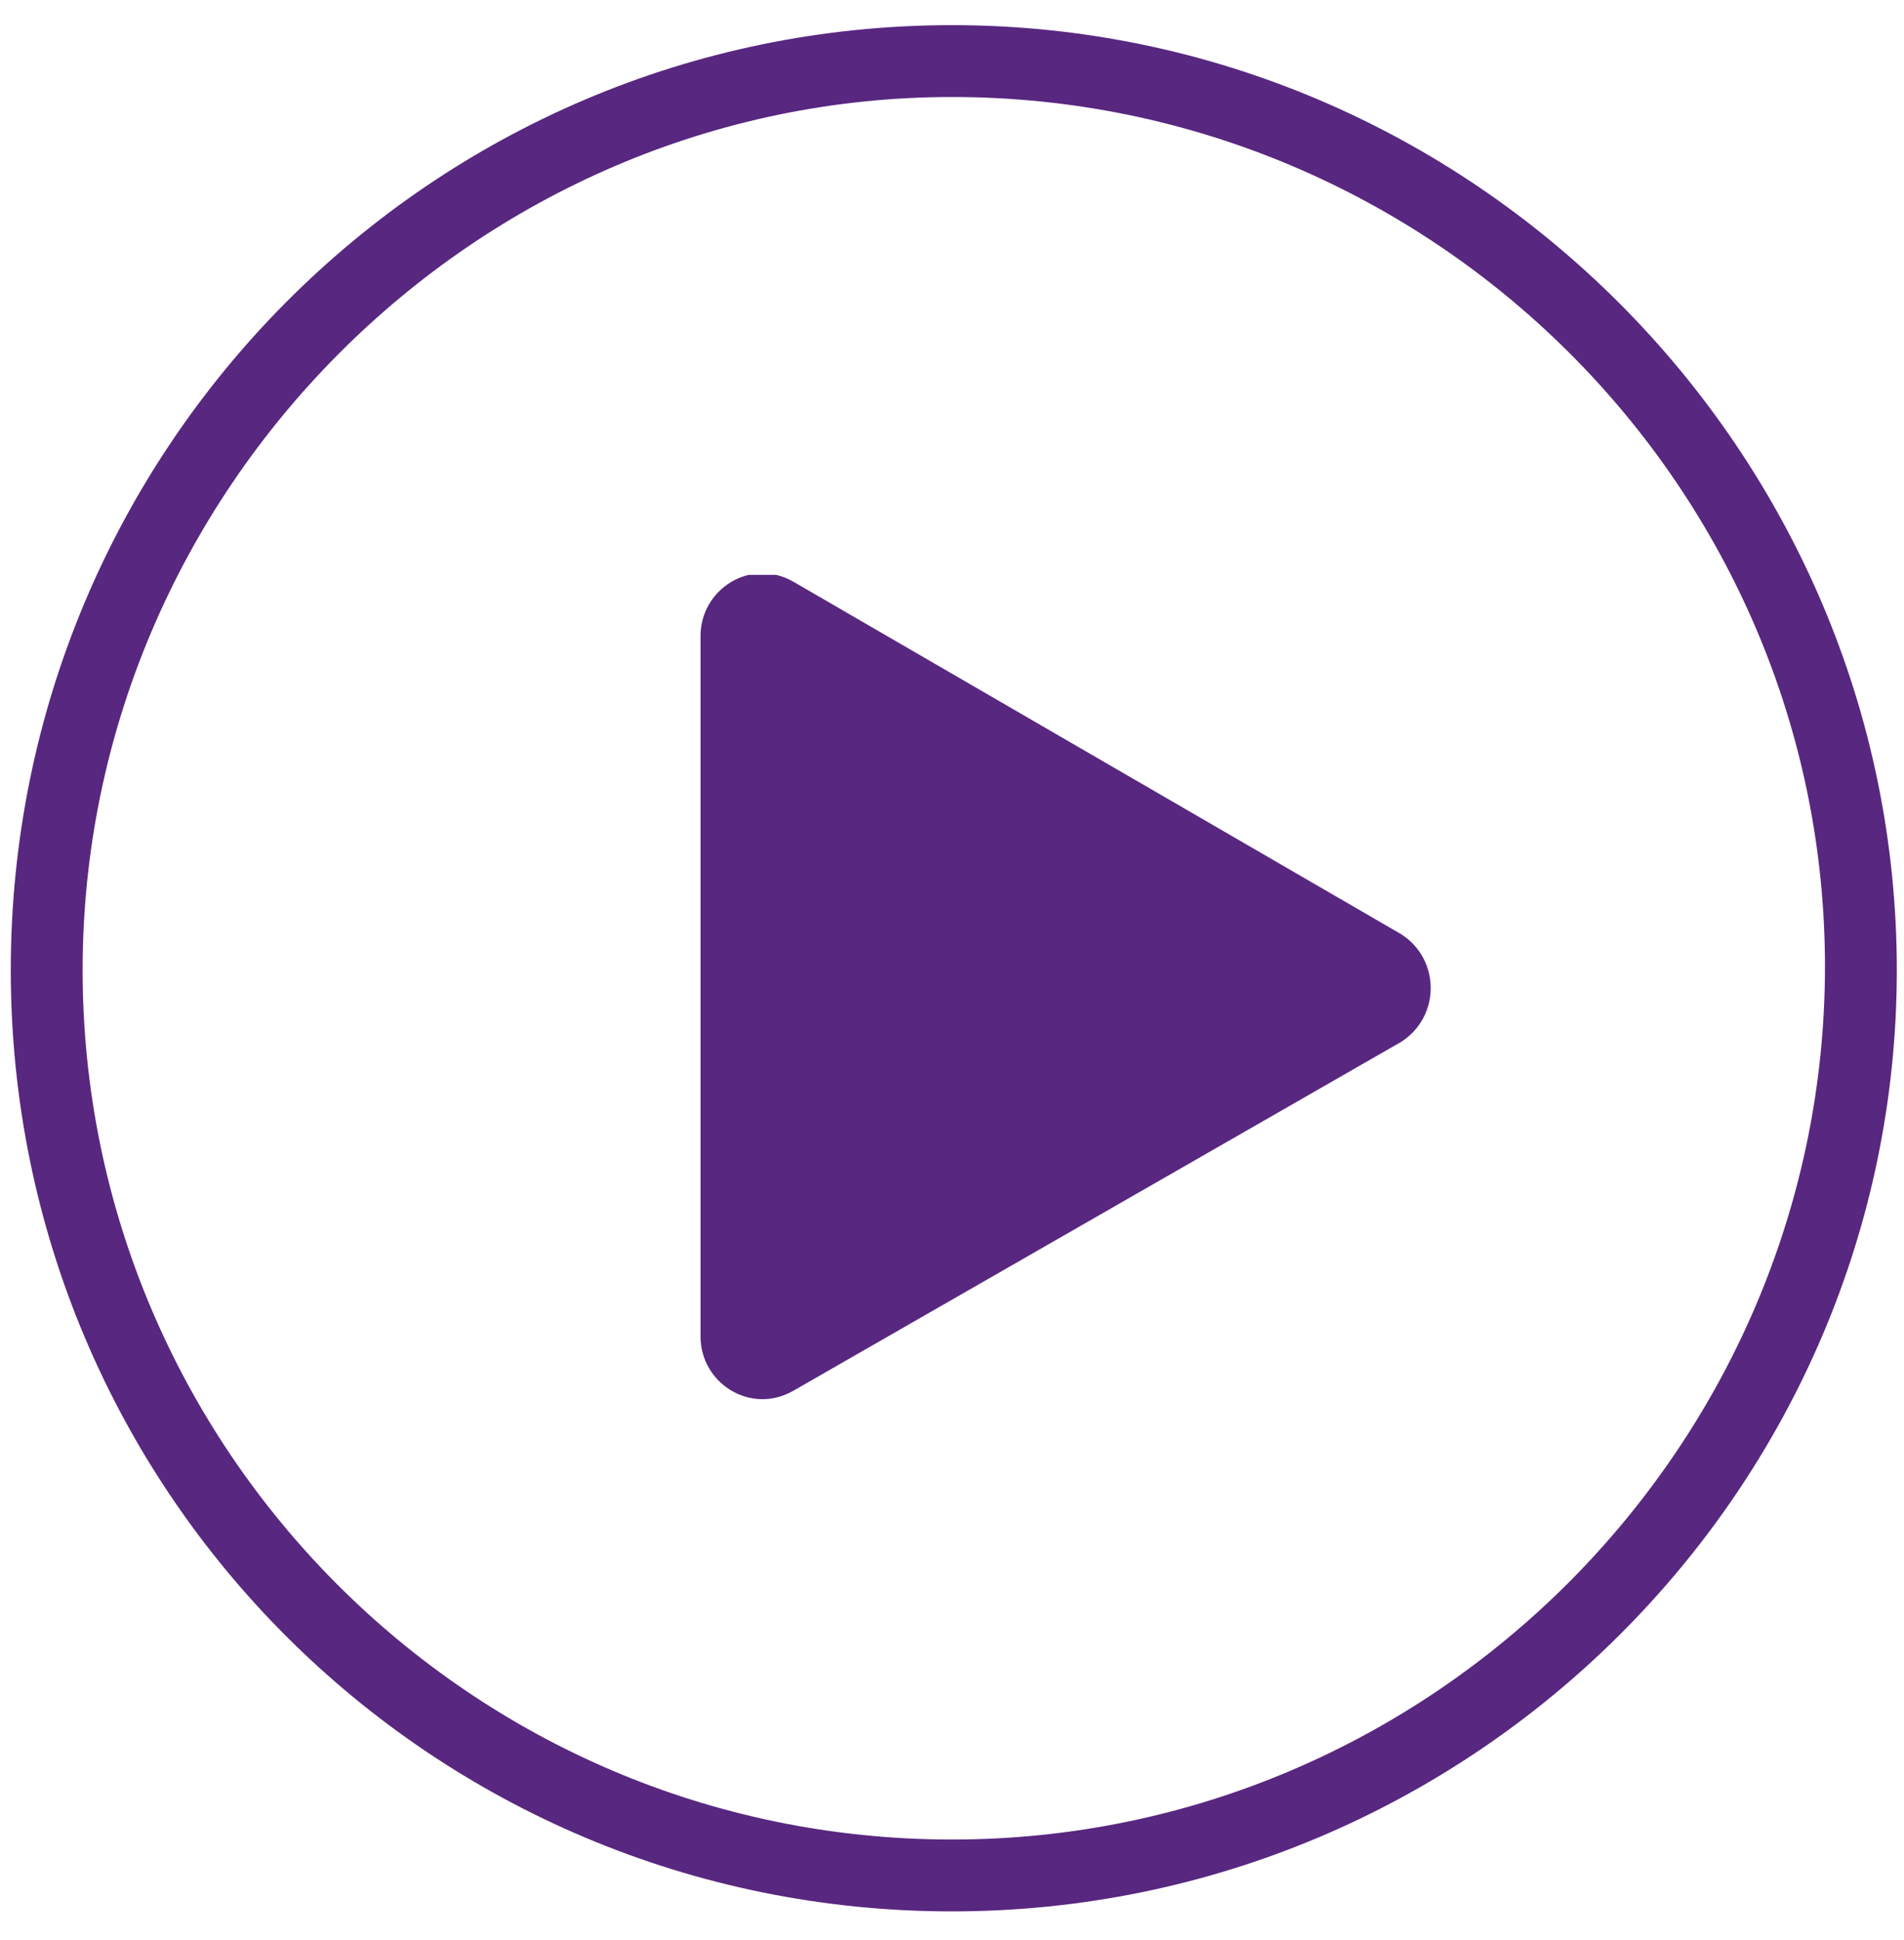 <?xml version="1.0" encoding="utf-8"?>
<!-- Generator: Adobe Illustrator 22.0.1, SVG Export Plug-In . SVG Version: 6.00 Build 0)  -->
<svg version="1.1" id="Elipsa_7_1_" xmlns="http://www.w3.org/2000/svg" xmlns:xlink="http://www.w3.org/1999/xlink" x="0px"
	 y="0px" viewBox="0 0 53 54" style="enable-background:new 0 0 53 54;" xml:space="preserve">
<style type="text/css">
	.st0{fill:#582780;}
	.st1{clip-path:url(#SVGID_2_);fill:#582780;}
</style>
<g id="Elipsa_7">
	<g>
		<path class="st0" d="M26.5,2.7c13.4,0,24.3,10.9,24.3,24.2S39.9,51.2,26.5,51.2S2.3,40.3,2.3,27S13.2,2.7,26.5,2.7 M26.5,0.7
			C12,0.7,0.3,12.5,0.3,27S12,53.2,26.5,53.2S52.8,41.4,52.8,27S41,0.7,26.5,0.7L26.5,0.7z"/>
	</g>
</g>
<g>
	<defs>
		<rect id="SVGID_1_" x="19.5" y="16" width="20.4" height="23"/>
	</defs>
	<clipPath id="SVGID_2_">
		<use xlink:href="#SVGID_1_"  style="overflow:visible;"/>
	</clipPath>
	<path class="st1" d="M39,26l-16.9-9.8c-1.2-0.7-2.6,0.2-2.6,1.5v19.5c0,1.3,1.4,2.2,2.6,1.5L39,29C40.1,28.3,40.1,26.7,39,26"/>
</g>
</svg>

